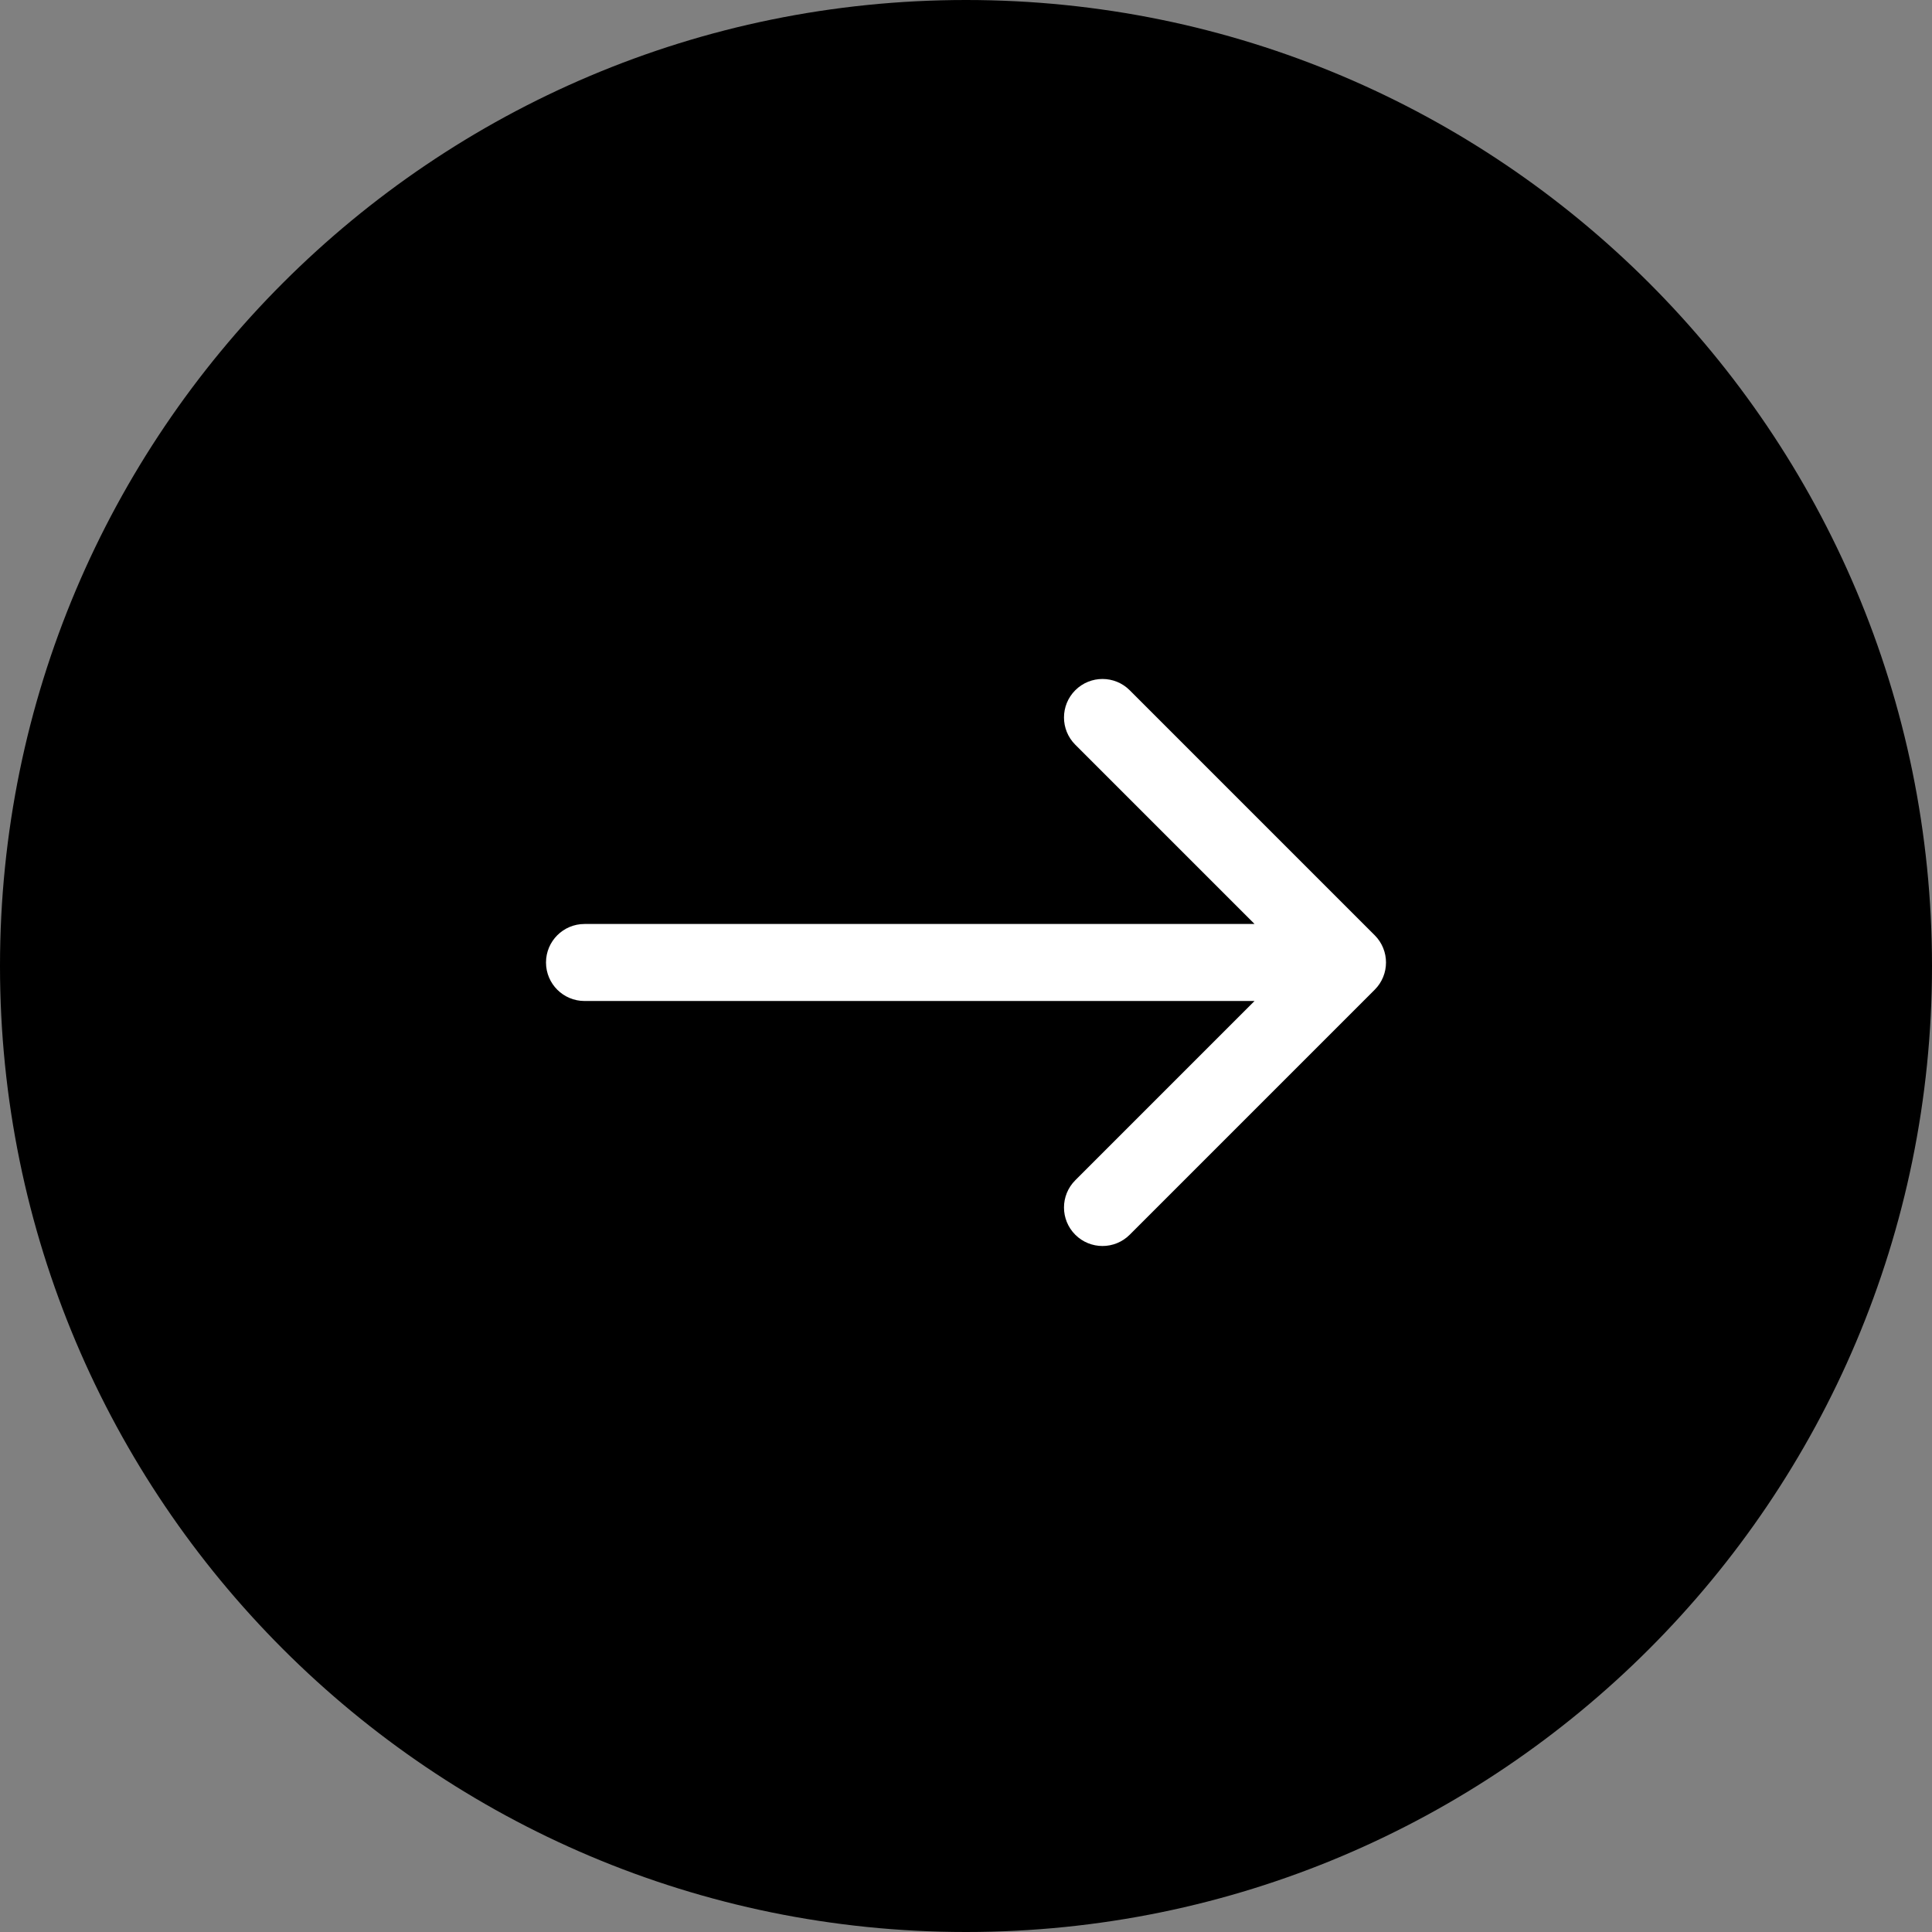 <?xml version="1.0" encoding="UTF-8"?> <svg xmlns="http://www.w3.org/2000/svg" width="276" height="276" viewBox="0 0 276 276" fill="none"><rect x="0" y="0" width="276" height="276" fill="#808080" stroke="none"/><path d="M138 0C214.215 0 276 61.785 276 138C276 214.215 214.215 276 138 276C61.785 276 0 214.215 0 138C0 61.785 61.785 0 138 0Z" fill="black"></path><path d="M161.388 176.389C159.24 178.537 155.758 178.537 153.61 176.389C151.462 174.241 151.462 170.759 153.61 168.611L179.222 142.998L83.5 142.998C80.463 142.998 78 140.536 78 137.498C78 134.461 80.463 131.998 83.5 131.998L179.222 131.998L153.61 106.386C151.462 104.238 151.462 100.756 153.61 98.608C155.758 96.46 159.24 96.46 161.388 98.608L196.389 133.61C198.537 135.758 198.537 139.239 196.389 141.387L161.388 176.389Z" fill="white"></path></svg> 
